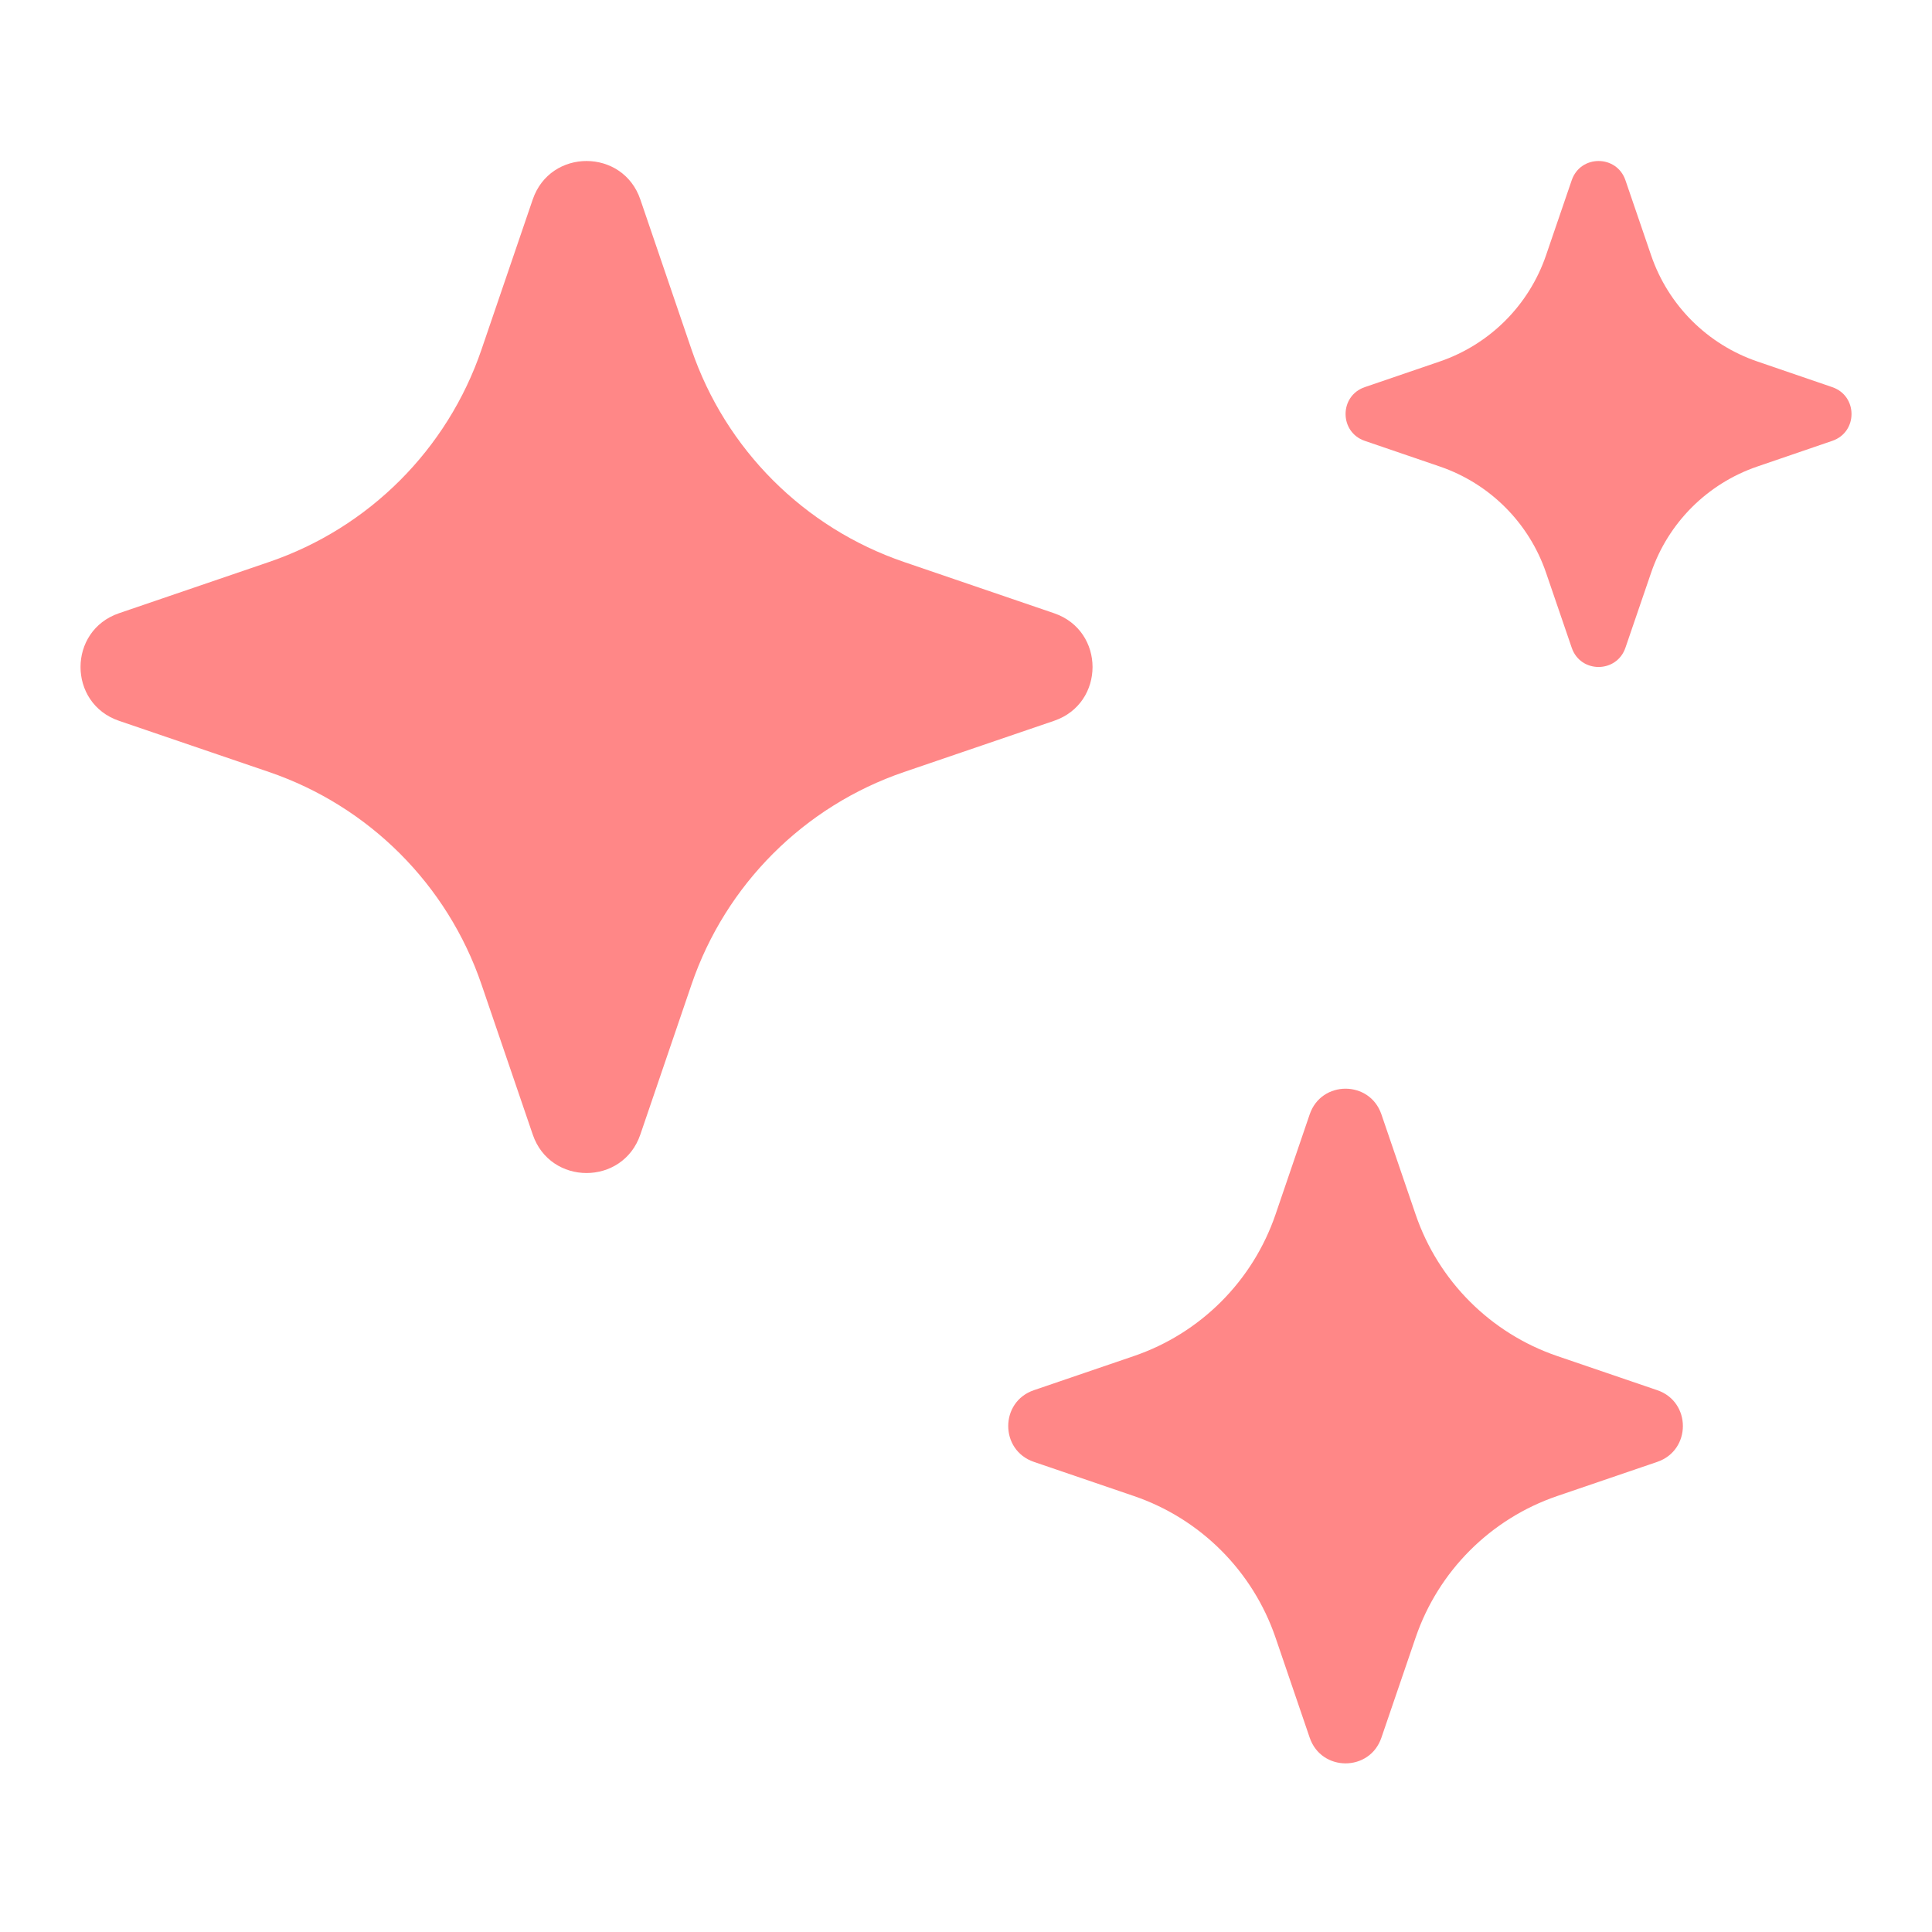 <svg width="44" height="44" viewBox="0 0 44 44" fill="none" xmlns="http://www.w3.org/2000/svg">
<path d="M29.828 25.377C30.094 24.6 31.194 24.6 31.46 25.377L32.239 27.656C32.756 29.173 33.948 30.365 35.465 30.883L37.744 31.661C38.521 31.927 38.521 33.027 37.744 33.293L35.465 34.071C33.948 34.589 32.756 35.781 32.239 37.297L31.46 39.576C31.194 40.354 30.095 40.354 29.828 39.576L29.05 37.297C28.532 35.781 27.34 34.589 25.824 34.071L23.545 33.293C22.767 33.027 22.767 31.927 23.545 31.661L25.824 30.883C27.34 30.365 28.532 29.173 29.05 27.656L29.828 25.377Z" fill="#FF8787"/>
<path d="M12.133 4.542C12.532 3.375 14.184 3.375 14.583 4.542L15.749 7.96C16.526 10.235 18.314 12.022 20.589 12.799L24.006 13.966C25.174 14.365 25.174 16.017 24.006 16.416L20.589 17.582C18.314 18.359 16.526 20.146 15.749 22.421L14.583 25.839C14.184 27.007 12.532 27.007 12.133 25.839L10.966 22.421C10.19 20.146 8.402 18.359 6.127 17.582L2.71 16.416C1.542 16.017 1.542 14.365 2.71 13.966L6.127 12.799C8.402 12.022 10.19 10.235 10.966 7.96L12.133 4.542Z" fill="#FF8787"/>
<path d="M35.795 4.104C35.995 3.521 36.818 3.521 37.018 4.104L37.603 5.814C37.991 6.951 38.884 7.843 40.021 8.232L41.729 8.817C42.313 9.017 42.313 9.841 41.729 10.04L40.021 10.625C38.884 11.014 37.991 11.906 37.603 13.043L37.018 14.752C36.818 15.336 35.994 15.336 35.795 14.752L35.21 13.043C34.821 11.906 33.928 11.014 32.792 10.625L31.081 10.04C30.499 9.84 30.499 9.017 31.081 8.817L32.792 8.232C33.928 7.843 34.821 6.951 35.21 5.814L35.795 4.104Z" fill="#FF8787"/>
</svg>
